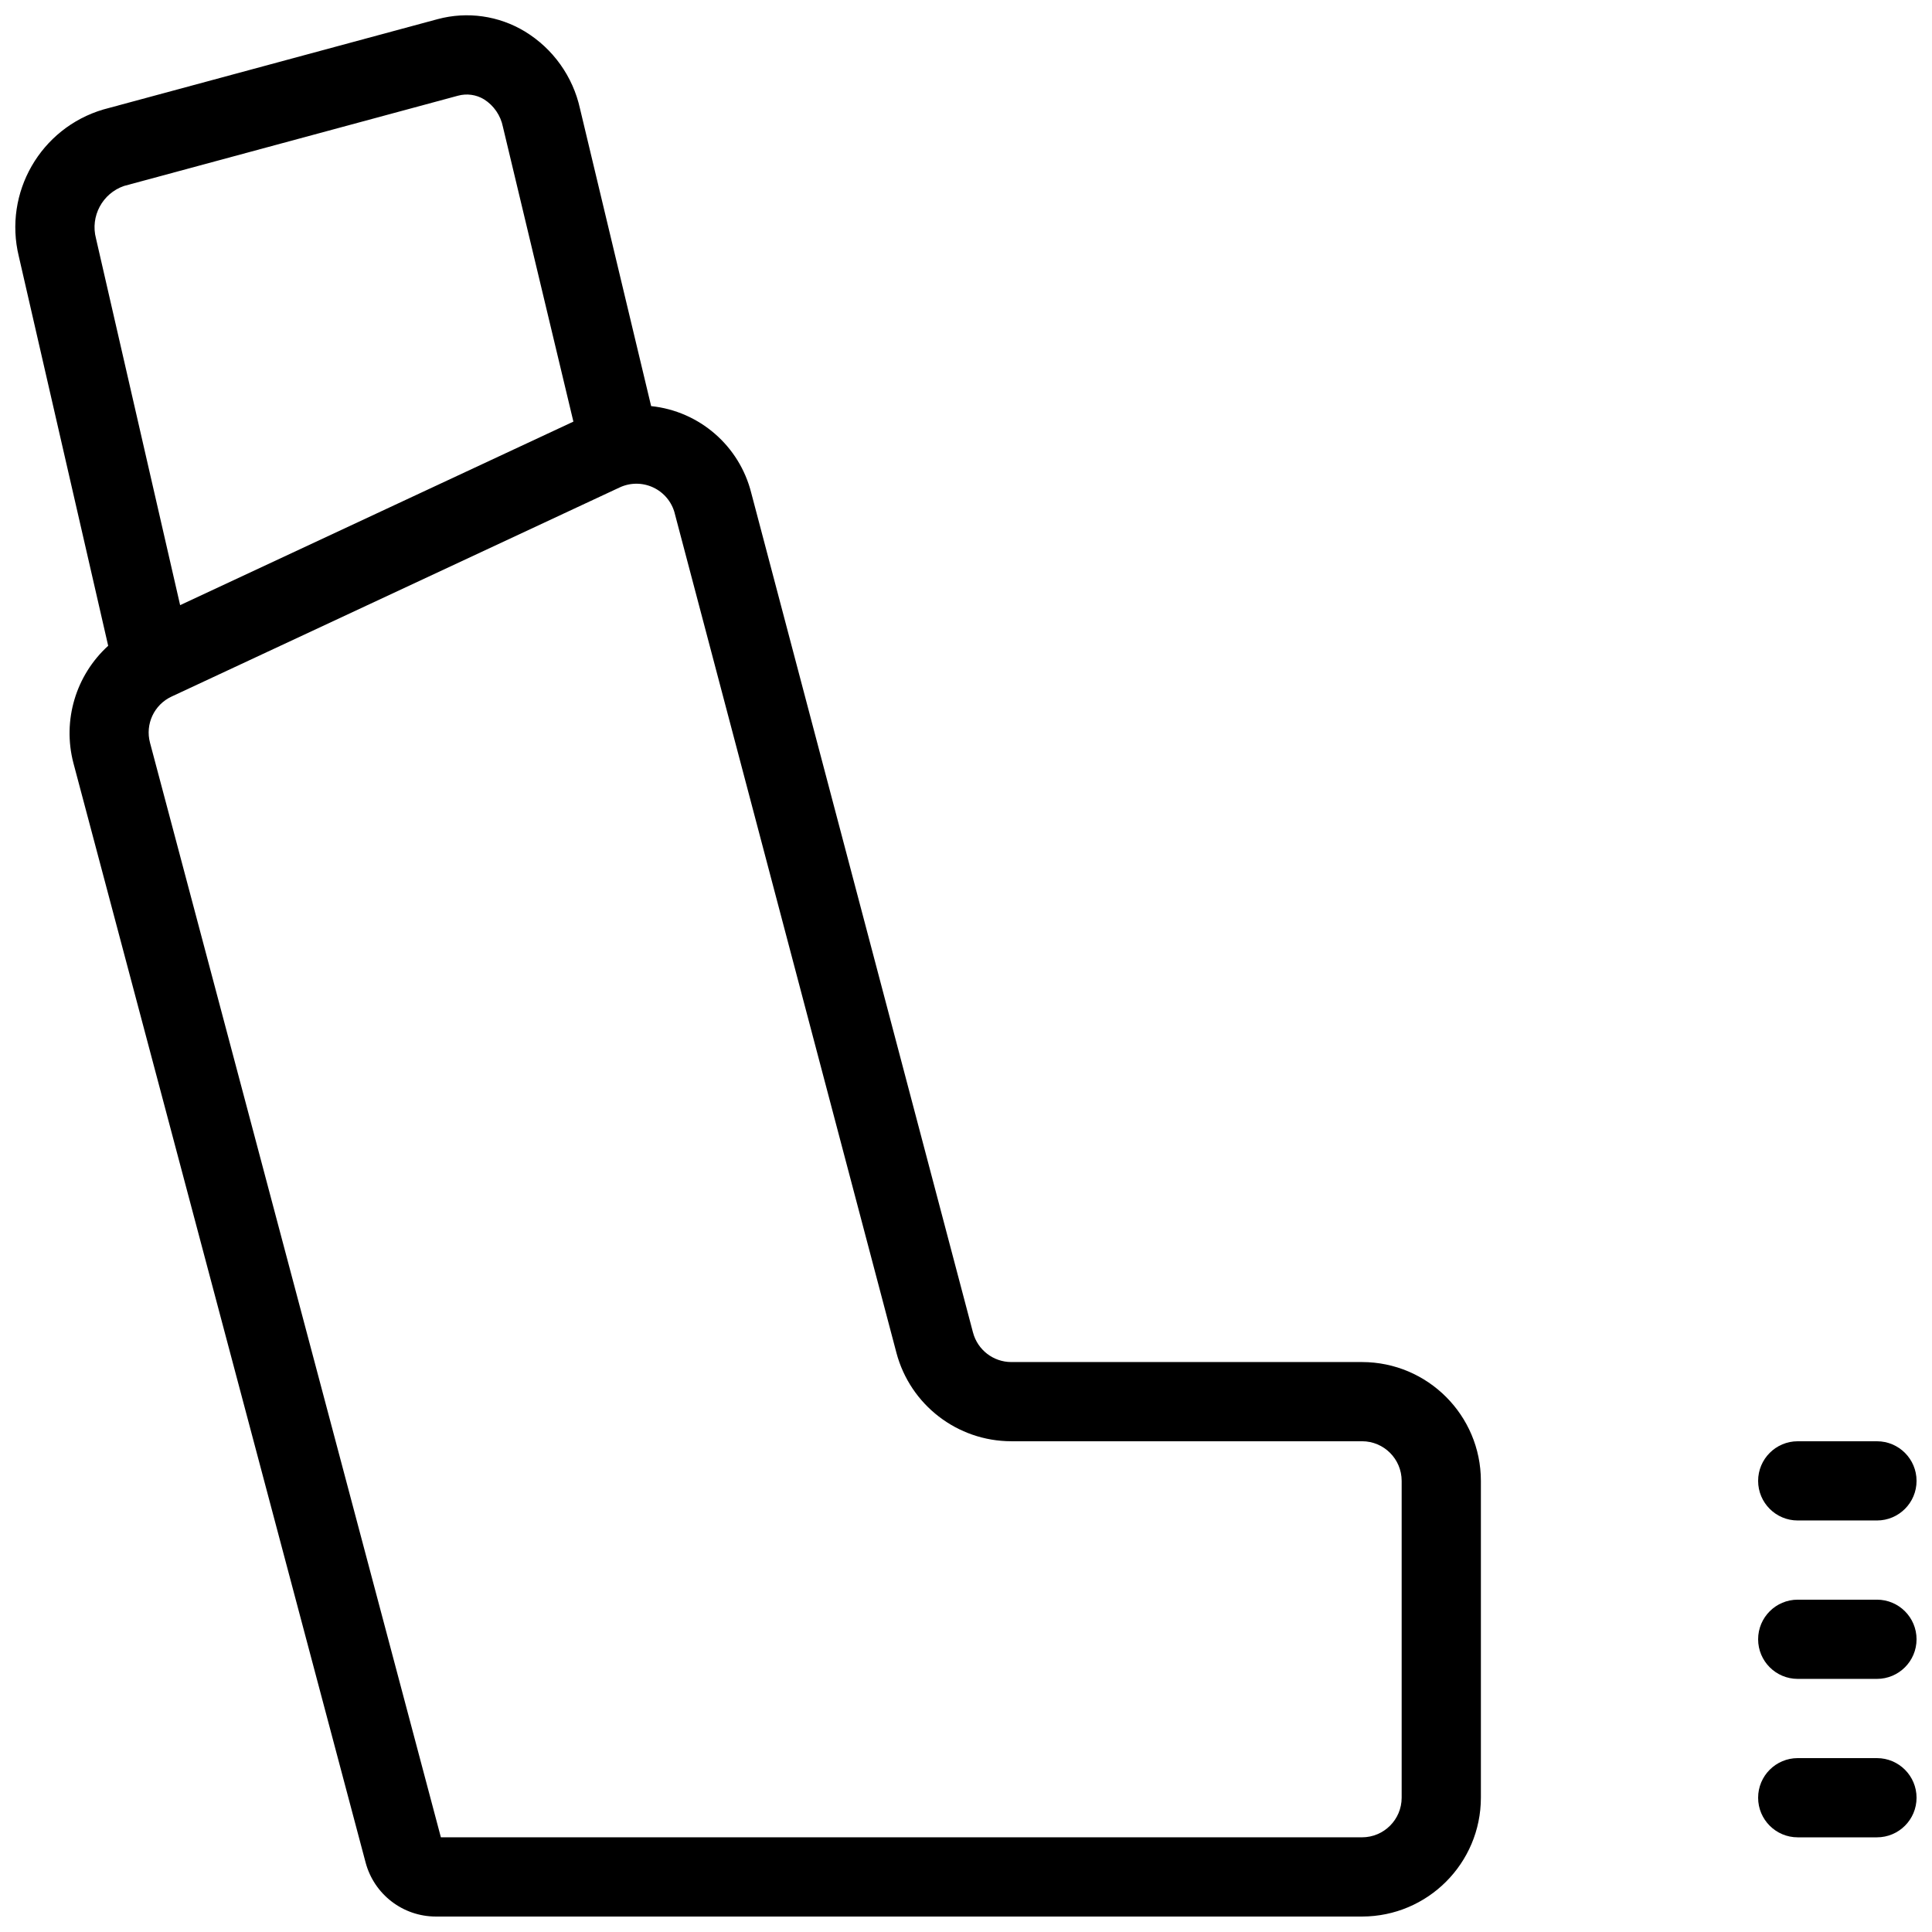<?xml version="1.0" encoding="UTF-8"?>
<!-- Uploaded to: ICON Repo, www.iconrepo.com, Generator: ICON Repo Mixer Tools -->
<svg width="800px" height="800px" version="1.1" viewBox="144 144 512 512" xmlns="http://www.w3.org/2000/svg">
 <defs>
  <clipPath id="d">
   <path d="m148.09 148.09h388.91v503.81h-388.91z"/>
  </clipPath>
  <clipPath id="c">
   <path d="m609 525h42.902v22h-42.902z"/>
  </clipPath>
  <clipPath id="b">
   <path d="m609 567h42.902v22h-42.902z"/>
  </clipPath>
  <clipPath id="a">
   <path d="m609 609h42.902v22h-42.902z"/>
  </clipPath>
 </defs>
 <g>
  <g clip-path="url(#d)">
   <path d="m172.67 315.14c-8.609 7.836-12.16 19.801-9.219 31.062l77.438 291.38c2.246 8.441 9.883 14.316 18.613 14.32h245.46c17.383-0.02 31.473-14.105 31.488-31.488v-83.969c-0.016-17.383-14.105-31.469-31.488-31.488h-92.957c-4.762-0.004-8.926-3.215-10.145-7.82v0.012l-58.766-222.5c-3.129-12.488-13.73-21.688-26.535-23.027l-18.852-78.828c-1.875-8.516-7.141-15.898-14.586-20.438-6.945-4.207-15.305-5.391-23.145-3.281l-88.57 23.934c-16.668 4.918-26.535 22.059-22.418 38.941zm150.13-35.133 58.762 222.49v0.008c3.664 13.809 16.156 23.43 30.441 23.441h92.957c5.797 0.004 10.492 4.703 10.496 10.496v83.969c-0.004 5.797-4.699 10.492-10.496 10.496h-244.12l-77.09-290.09c-1.305-4.918 1.098-10.066 5.711-12.215l118.76-55.426c2.816-1.316 6.07-1.316 8.887 0.004 2.816 1.316 4.906 3.816 5.699 6.824zm-145.93-86.727 88.52-23.922c2.336-0.633 4.828-0.281 6.894 0.973 2.59 1.645 4.394 4.273 4.992 7.277l18.68 78.125-104.22 48.637-22.297-97.18c-1.551-5.867 1.691-11.938 7.434-13.91z"/>
  </g>
  <g clip-path="url(#c)">
   <path d="m641.41 525.95h-20.992c-5.797 0-10.496 4.699-10.496 10.496 0 5.797 4.699 10.496 10.496 10.496h20.992c5.797 0 10.496-4.699 10.496-10.496 0-5.797-4.699-10.496-10.496-10.496z"/>
  </g>
  <g clip-path="url(#b)">
   <path d="m641.41 567.93h-20.992c-5.797 0-10.496 4.699-10.496 10.496 0 5.797 4.699 10.496 10.496 10.496h20.992c5.797 0 10.496-4.699 10.496-10.496 0-5.797-4.699-10.496-10.496-10.496z"/>
  </g>
  <g clip-path="url(#a)">
   <path d="m641.41 609.92h-20.992c-5.797 0-10.496 4.699-10.496 10.496 0 5.797 4.699 10.496 10.496 10.496h20.992c5.797 0 10.496-4.699 10.496-10.496 0-5.797-4.699-10.496-10.496-10.496z"/>
  </g>
 </g>
</svg>